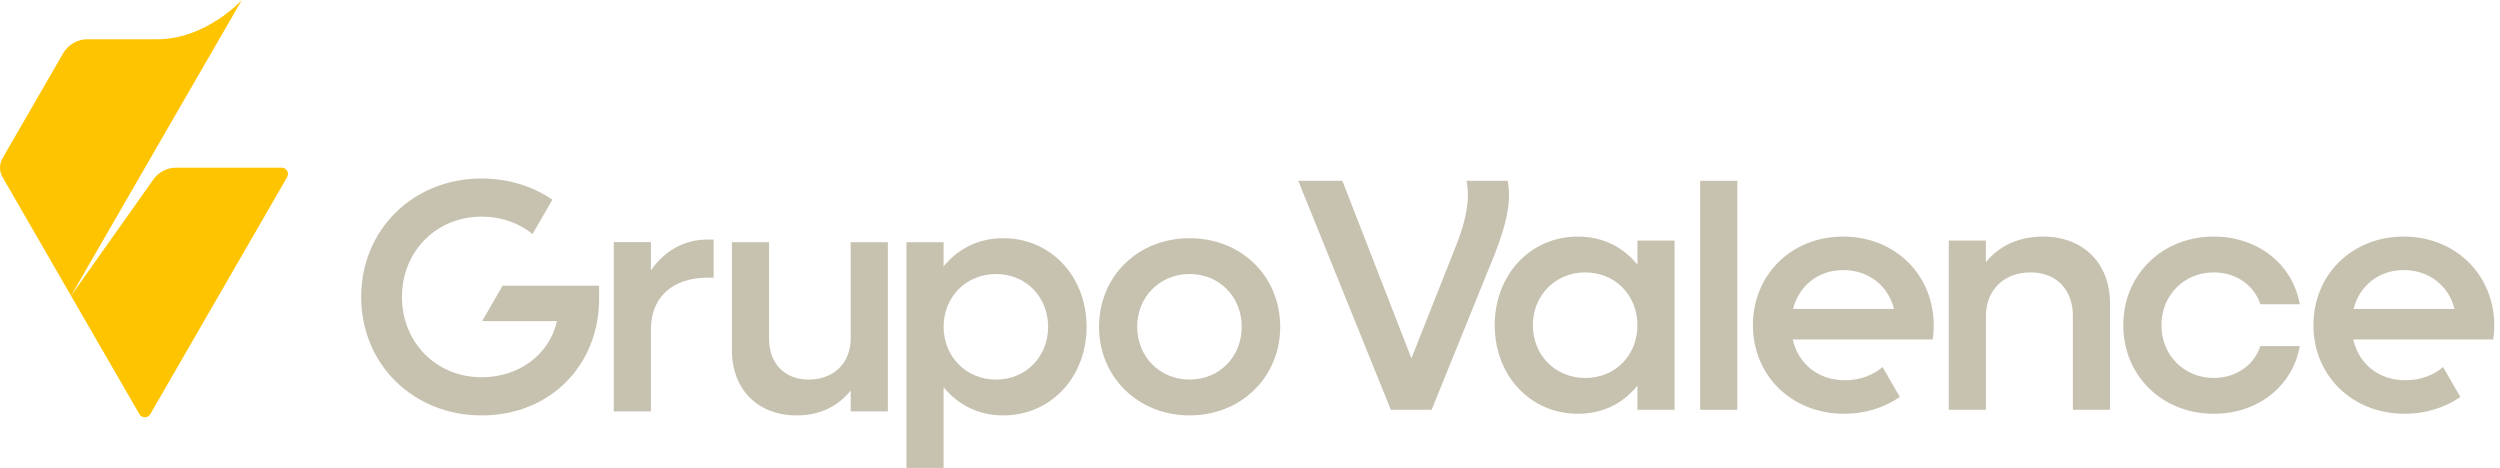 <svg xmlns="http://www.w3.org/2000/svg" width="187" height="35" viewBox="0 0 187 35" fill="none"><path d="M36.061 24.022H41.661C41.09 26.505 38.856 28.217 36.026 28.217C32.65 28.217 30.068 25.636 30.068 22.21C30.068 18.785 32.65 16.204 36.026 16.204C37.515 16.204 38.834 16.69 39.833 17.509L41.318 14.937C39.86 13.937 38.028 13.35 36.026 13.35C30.912 13.35 27.016 17.173 27.016 22.212C27.016 27.251 30.913 31.074 36.026 31.074C41.138 31.074 44.813 27.326 44.813 22.361V21.368H37.595L36.061 24.024V24.022Z" fill="#C7C2B0"></path><path d="M45.91 18.114H48.69V20.224C49.683 18.785 51.147 17.916 52.934 17.916H53.381V20.77H52.934C50.253 20.77 48.69 22.284 48.69 24.618V30.773H45.91V18.114Z" fill="#C7C2B0"></path><path d="M54.746 26.183V18.115H57.526V25.364C57.526 27.176 58.692 28.392 60.48 28.392C62.366 28.392 63.632 27.152 63.632 25.315V18.116H66.412V30.775H63.632V29.211C62.664 30.428 61.275 31.072 59.587 31.072C56.682 31.072 54.746 29.137 54.746 26.183Z" fill="#C7C2B0"></path><path d="M67.801 18.115H70.581V19.926C71.648 18.611 73.187 17.816 75.048 17.816C78.597 17.816 81.278 20.671 81.278 24.443C81.278 28.216 78.597 31.072 75.048 31.072C73.186 31.072 71.647 30.277 70.581 28.962V35H67.801V18.115ZM78.4 24.445C78.4 22.211 76.737 20.497 74.504 20.497C72.27 20.497 70.582 22.21 70.582 24.445C70.582 26.68 72.27 28.392 74.504 28.392C76.737 28.392 78.4 26.679 78.4 24.445Z" fill="#C7C2B0"></path><path d="M82.207 24.443C82.207 20.671 85.111 17.816 88.983 17.816C92.856 17.816 95.759 20.671 95.759 24.443C95.759 28.216 92.831 31.072 88.983 31.072C85.136 31.072 82.207 28.218 82.207 24.443ZM92.881 24.443C92.881 22.21 91.218 20.496 88.984 20.496C86.751 20.496 85.062 22.208 85.062 24.443C85.062 26.679 86.751 28.391 88.984 28.391C91.218 28.391 92.881 26.677 92.881 24.443Z" fill="#C7C2B0"></path><path d="M127.172 13.525H129.952V30.653H127.172V13.525Z" fill="#C7C2B0"></path><path d="M97.109 13.525H100.411L105.574 26.806L108.974 18.217C109.694 16.356 109.967 14.841 109.694 13.525H112.772C113.07 15.015 112.697 16.752 111.804 19.012L107.087 30.653H104.035L97.109 13.525Z" fill="#C7C2B0"></path><path d="M111.805 24.324C111.805 20.551 114.461 17.695 118.035 17.695C119.897 17.695 121.436 18.49 122.479 19.805V17.994H125.258V30.652H122.479V28.841C121.436 30.156 119.897 30.951 118.035 30.951C114.461 30.951 111.805 28.096 111.805 24.324ZM122.479 24.324C122.479 22.09 120.816 20.376 118.581 20.376C116.346 20.376 114.659 22.088 114.659 24.324C114.659 26.559 116.322 28.271 118.581 28.271C120.84 28.271 122.479 26.558 122.479 24.324Z" fill="#C7C2B0"></path><path d="M140.816 27.453C140.117 28.064 139.114 28.443 137.993 28.443C136.007 28.443 134.519 27.226 134.095 25.39H144.571C144.62 25.068 144.645 24.695 144.645 24.348C144.645 20.549 141.741 17.695 137.869 17.695C133.998 17.695 131.117 20.549 131.117 24.324C131.117 28.098 134.021 30.951 137.943 30.951C139.522 30.951 140.953 30.487 142.108 29.695L140.815 27.454L140.816 27.453ZM137.869 20.202C139.756 20.202 141.245 21.368 141.667 23.107H134.122C134.569 21.344 136.033 20.202 137.869 20.202Z" fill="#C7C2B0"></path><path d="M158.82 24.324C158.82 20.551 161.724 17.695 165.596 17.695C168.898 17.695 171.505 19.78 172.025 22.759H169.071C168.624 21.344 167.259 20.376 165.596 20.376C163.363 20.376 161.675 22.088 161.675 24.324C161.675 26.559 163.363 28.271 165.596 28.271C167.259 28.271 168.625 27.303 169.071 25.888H172.025C171.503 28.867 168.898 30.952 165.596 30.952C161.724 30.952 158.82 28.098 158.82 24.325V24.324Z" fill="#C7C2B0"></path><path d="M145.766 17.994H148.545V19.607C149.562 18.366 151.028 17.695 152.815 17.695C155.818 17.695 157.829 19.681 157.829 22.685V30.652H155.05V23.603C155.05 21.668 153.809 20.376 151.897 20.376C149.887 20.376 148.547 21.692 148.547 23.653V30.652H145.767V17.994H145.766Z" fill="#C7C2B0"></path><path d="M182.742 27.453C182.043 28.064 181.04 28.443 179.919 28.443C177.933 28.443 176.444 27.226 176.021 25.39H186.497C186.546 25.068 186.571 24.695 186.571 24.348C186.571 20.549 183.666 17.695 179.795 17.695C175.924 17.695 173.043 20.549 173.043 24.324C173.043 28.098 175.946 30.951 179.868 30.951C181.448 30.951 182.879 30.487 184.034 29.695L182.74 27.454L182.742 27.453ZM179.795 20.202C181.681 20.202 183.171 21.368 183.593 23.107H176.048C176.495 21.344 177.959 20.202 179.795 20.202Z" fill="#C7C2B0"></path><path d="M5.314 22.122L11.472 13.424C11.864 12.871 12.501 12.541 13.179 12.541H21.071C21.433 12.541 21.661 12.934 21.479 13.247L11.242 30.978C11.06 31.293 10.608 31.293 10.426 30.978L5.312 22.122H5.314Z" fill="#FFC400"></path><path d="M18.092 0C18.092 0 15.421 2.936 11.769 2.936H6.537C5.791 2.936 5.099 3.336 4.725 3.983L0.19 11.836C-0.063 12.274 -0.063 12.813 0.19 13.25L5.313 22.124L14.121 6.868H14.123L18.091 0.001L18.092 0Z" fill="#FFC400"></path></svg>
